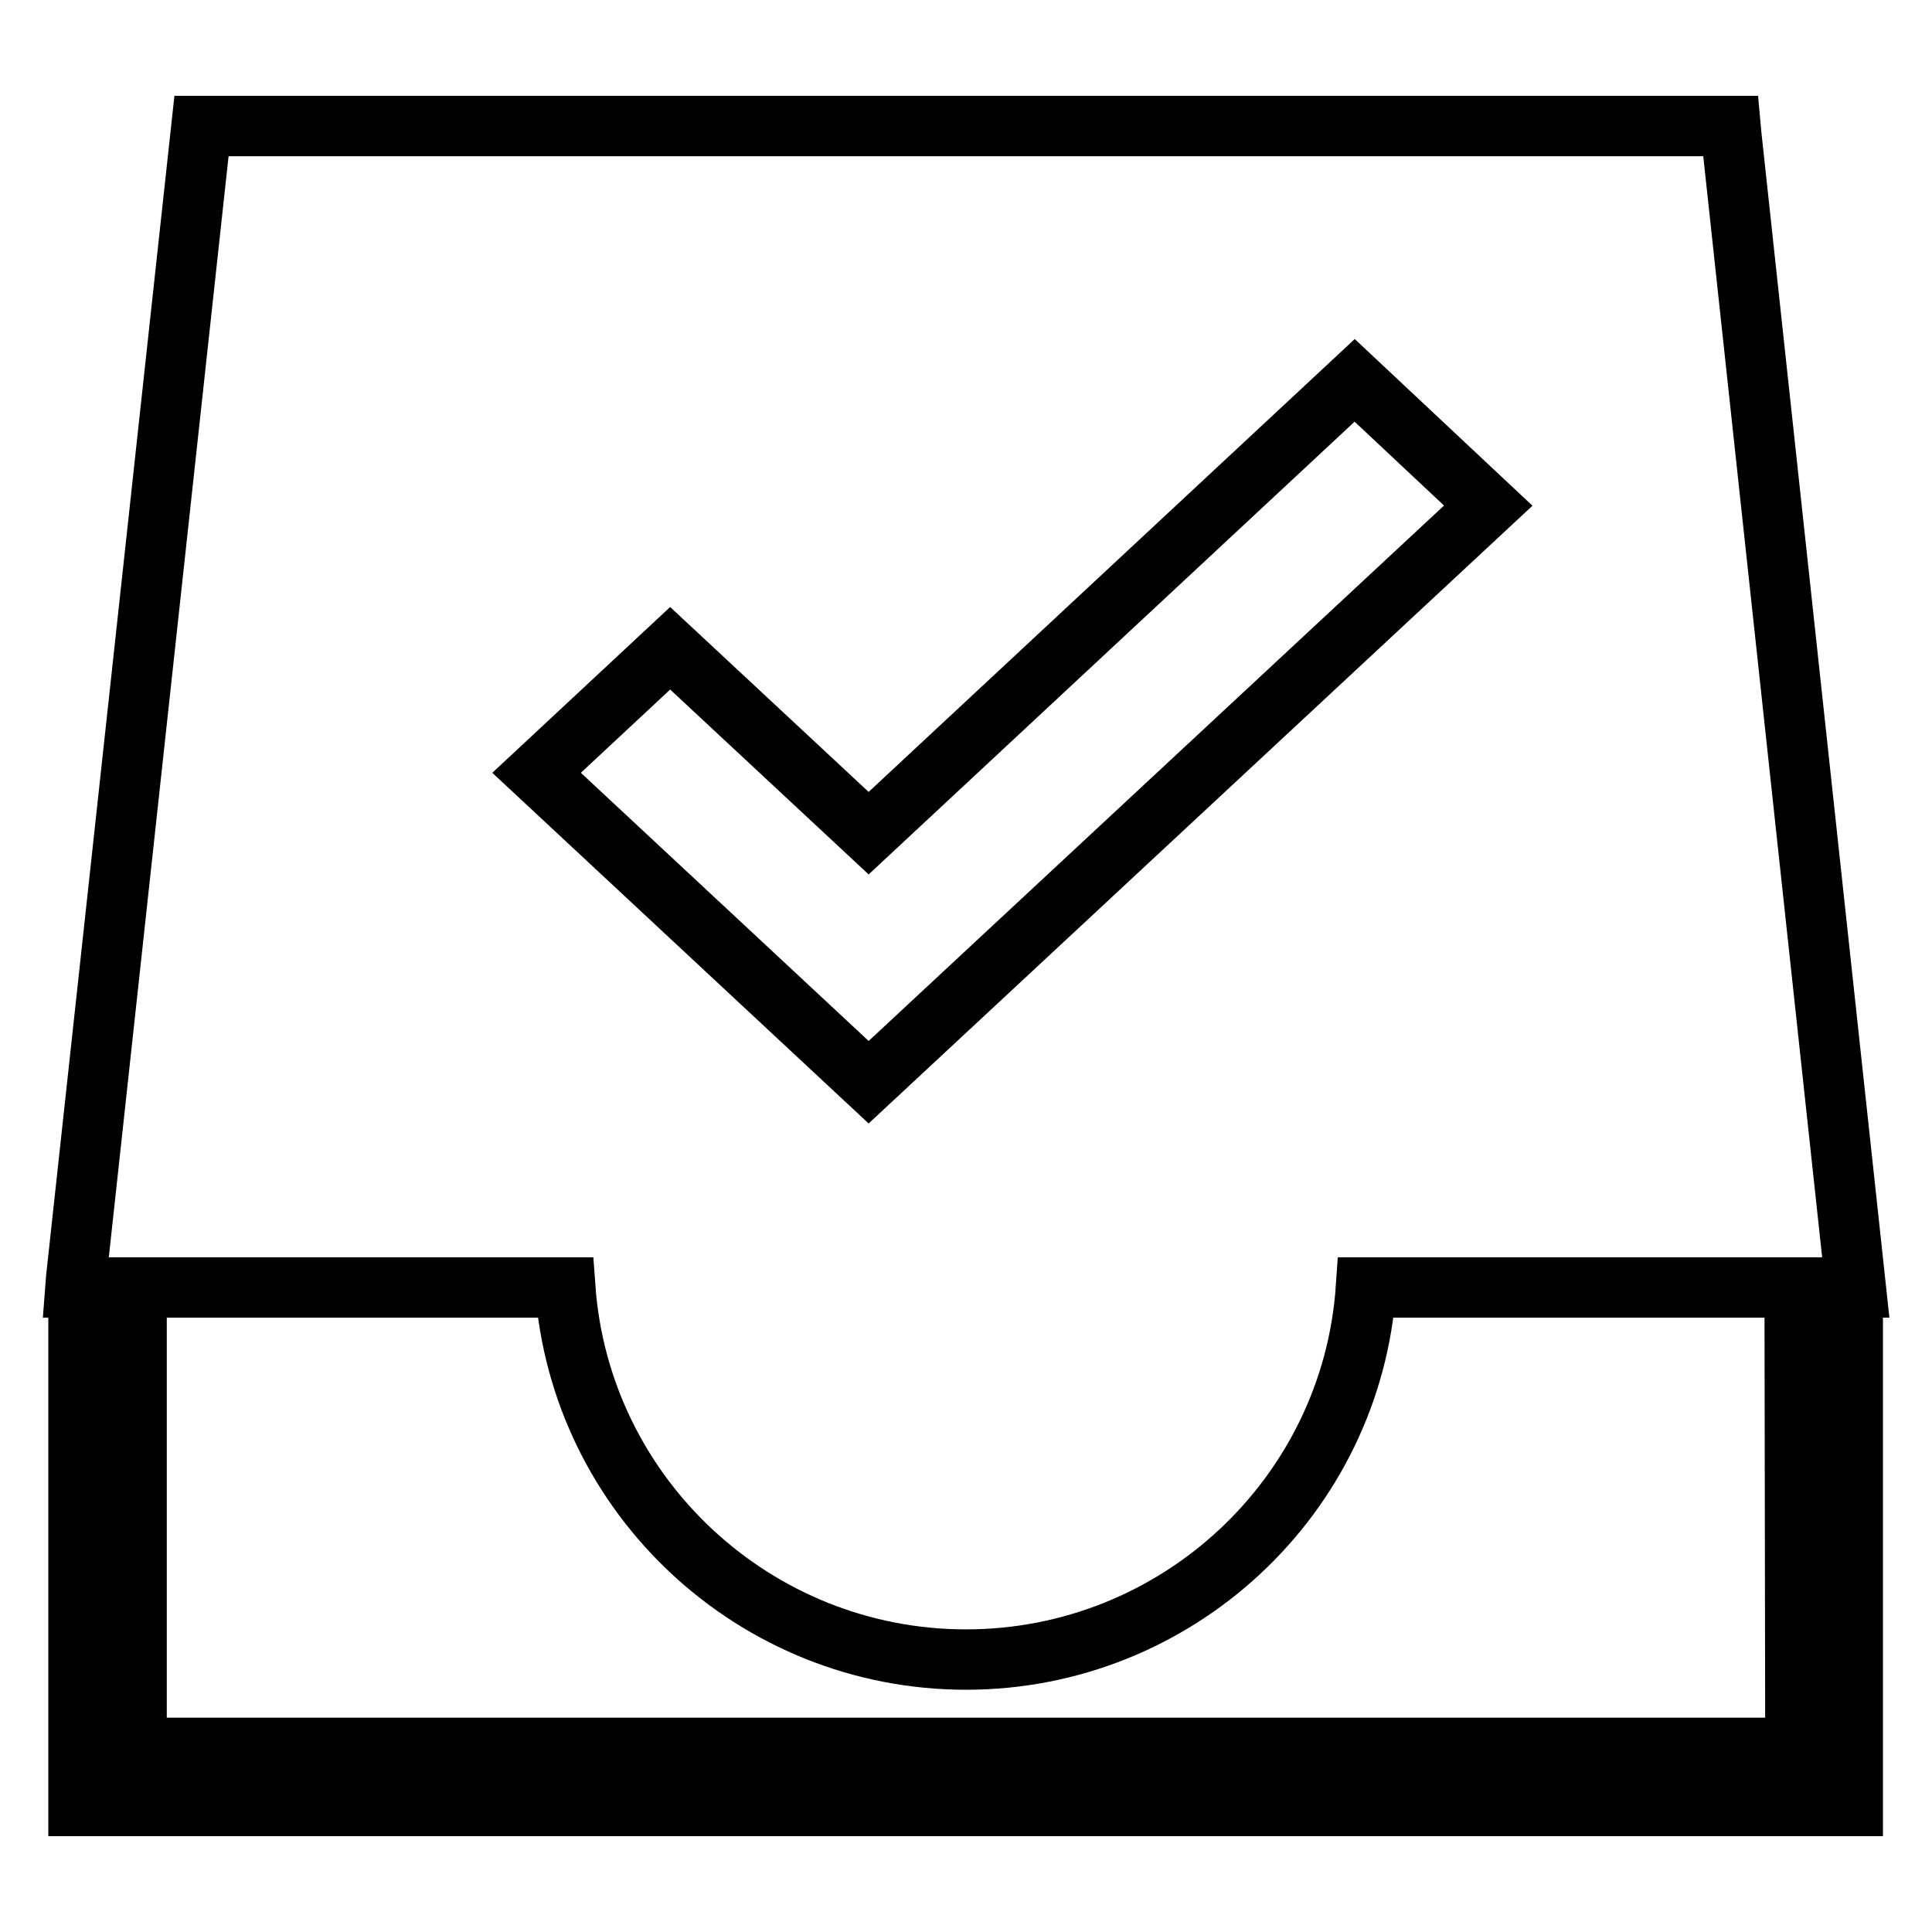<?xml version="1.0" encoding="utf-8"?>
<!-- Svg Vector Icons : http://www.onlinewebfonts.com/icon -->
<!DOCTYPE svg PUBLIC "-//W3C//DTD SVG 1.1//EN" "http://www.w3.org/Graphics/SVG/1.1/DTD/svg11.dtd">
<svg version="1.1" xmlns="http://www.w3.org/2000/svg" xmlns:xlink="http://www.w3.org/1999/xlink" x="0px" y="0px" viewBox="0 0 256 256" enable-background="new 0 0 256 256" xml:space="preserve">
<g><g><g><g><path stroke-width="8" fill-opacity="0" stroke="#000000"  d="M229.4,17.8l-0.1-1.1H26.7L10.1,169.3l-0.1,1.3h0.4v68.7h235.1v-68.7h0.4L229.4,17.8z M88.8,85.9l26.3,24.5l64.4-60L197.2,67l-82.1,76.4l-44-41L88.8,85.9z M237.9,231.6H18.1v-61h56.8c2,27.7,25.2,49.3,53.1,49.3s51.1-21.6,53-49.3h56.8L237.9,231.6L237.9,231.6z"/></g></g><g></g><g></g><g></g><g></g><g></g><g></g><g></g><g></g><g></g><g></g><g></g><g></g><g></g><g></g><g></g></g></g>
</svg>